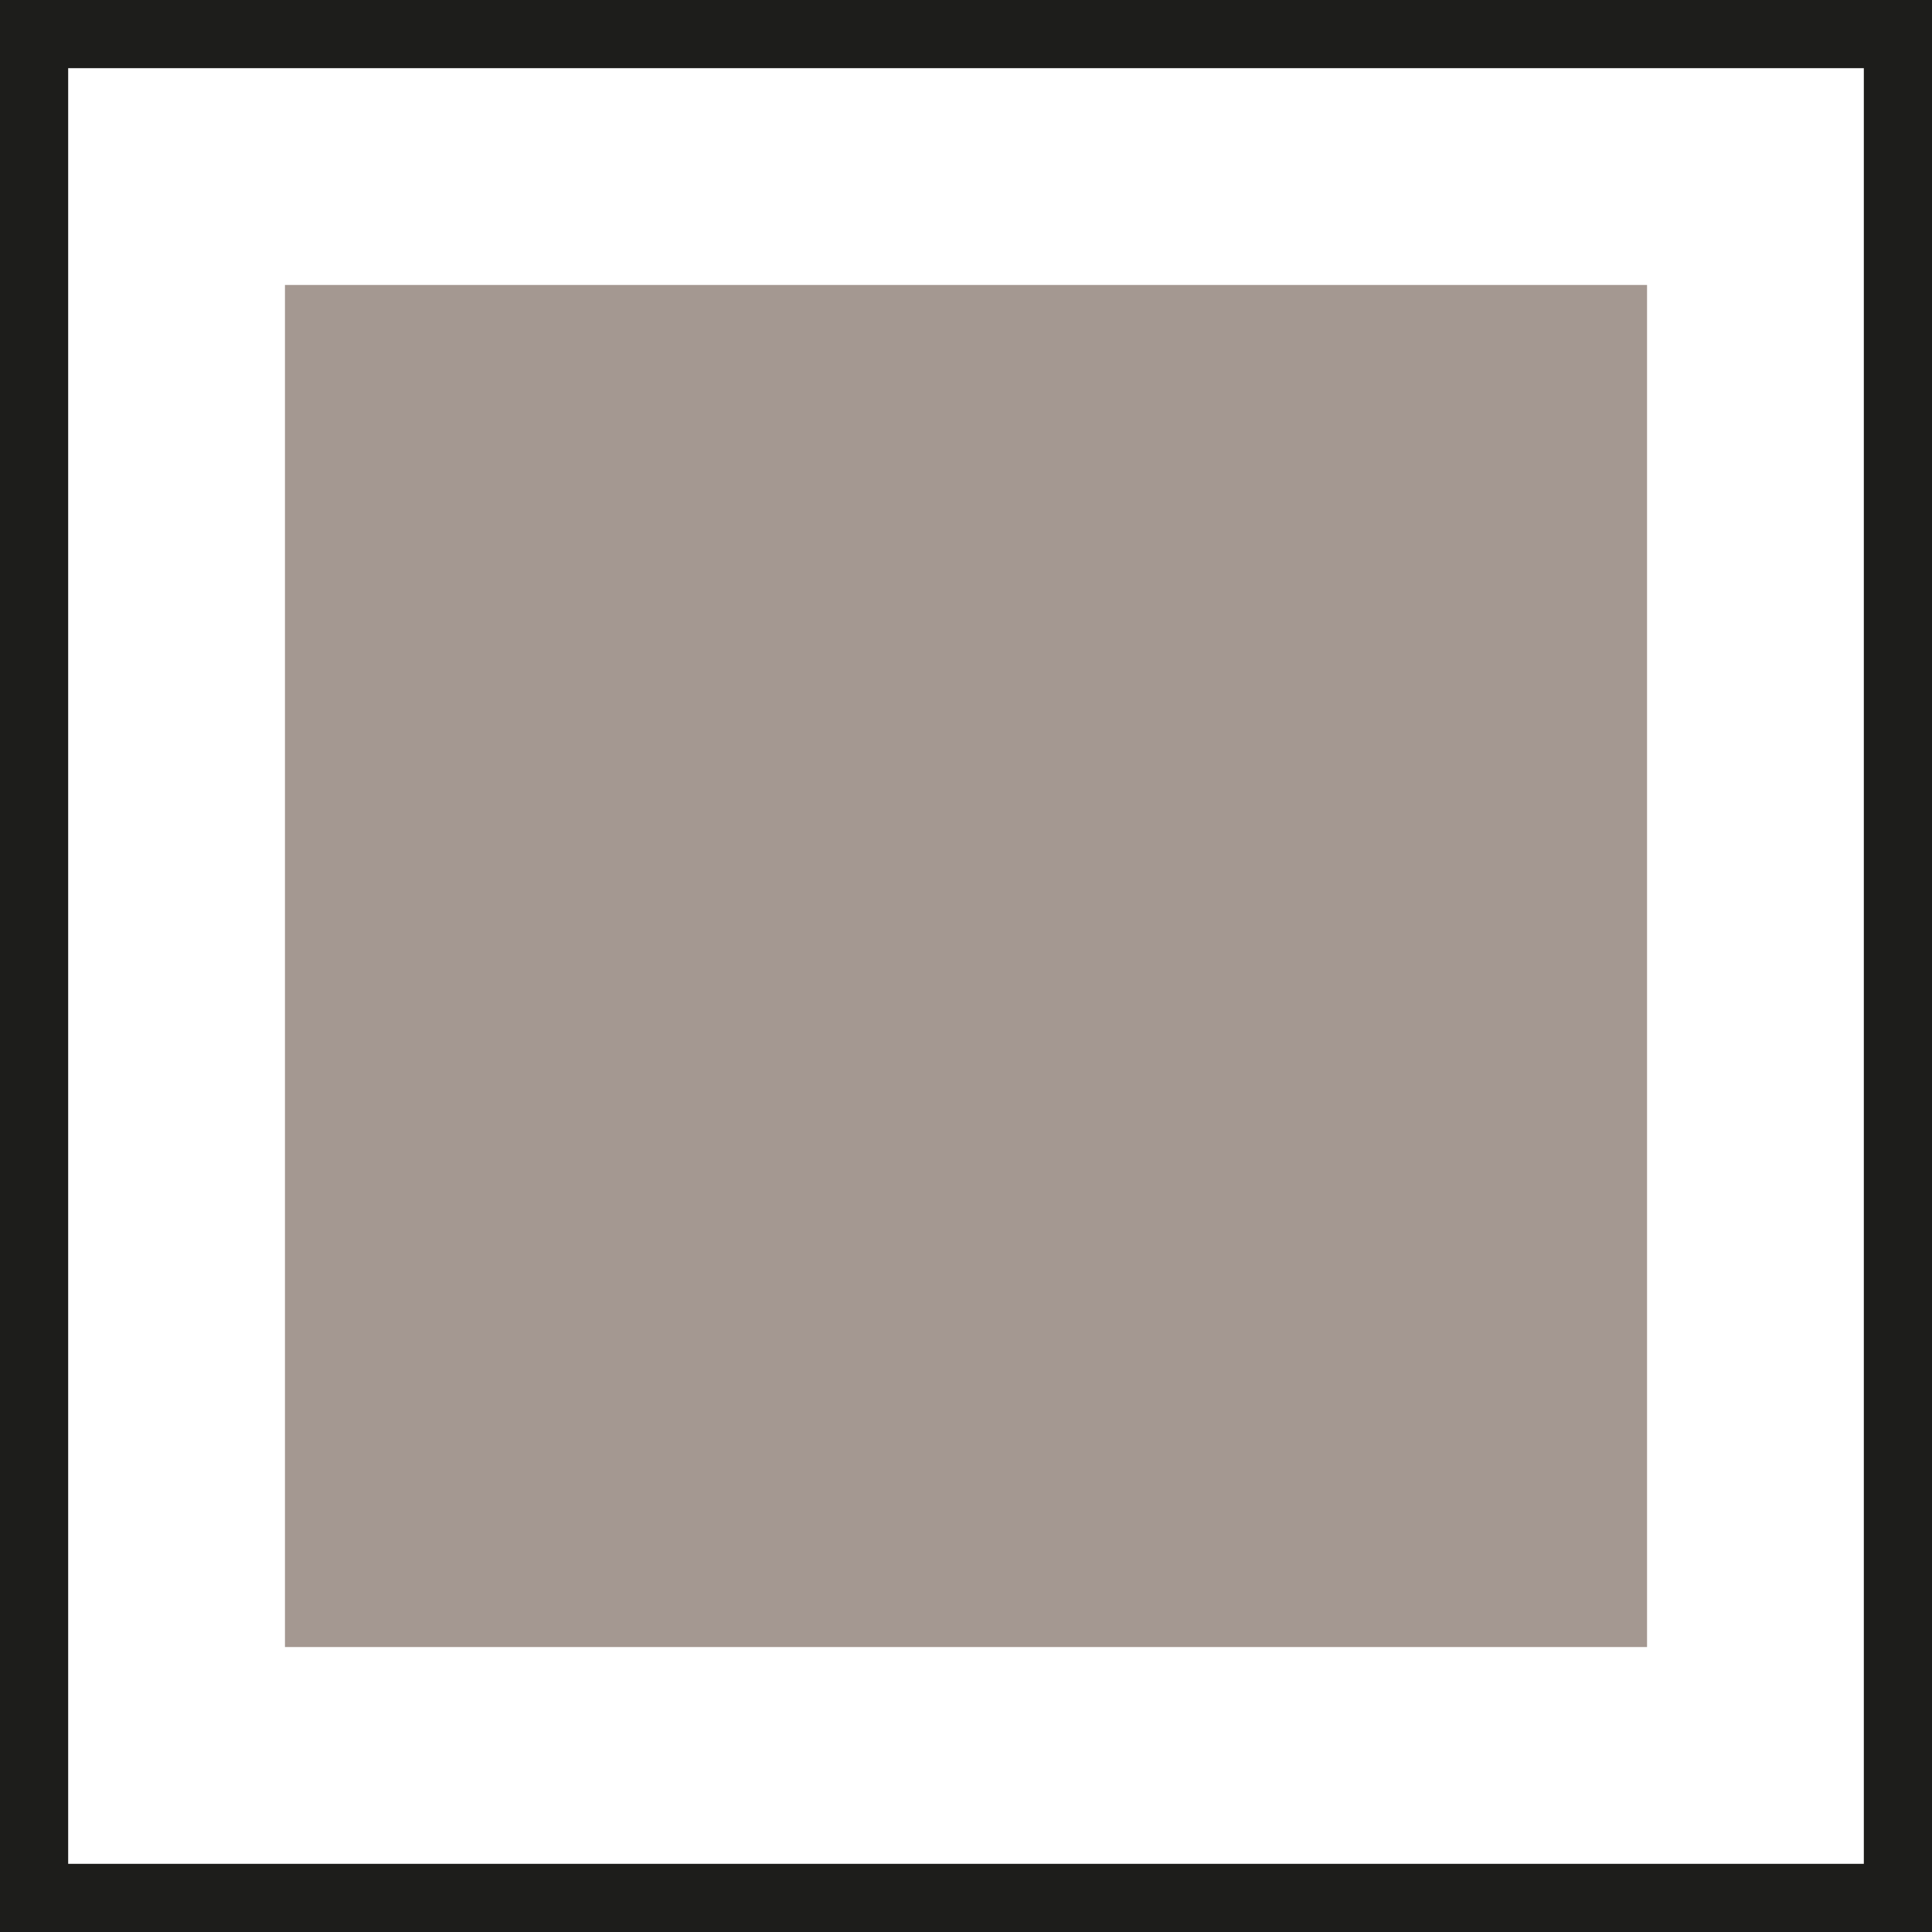 <svg id="Capa_1" data-name="Capa 1" xmlns="http://www.w3.org/2000/svg" viewBox="0 0 14.17 14.17"><defs><style>.cls-1{fill:none;stroke:#1d1d1b;stroke-width:0.5px;}.cls-2{fill:#a49891;}</style></defs><rect class="cls-1" x="0.25" y="0.25" width="13.67" height="13.67"/><rect class="cls-2" x="2.09" y="2.09" width="9.99" height="9.99"/></svg>